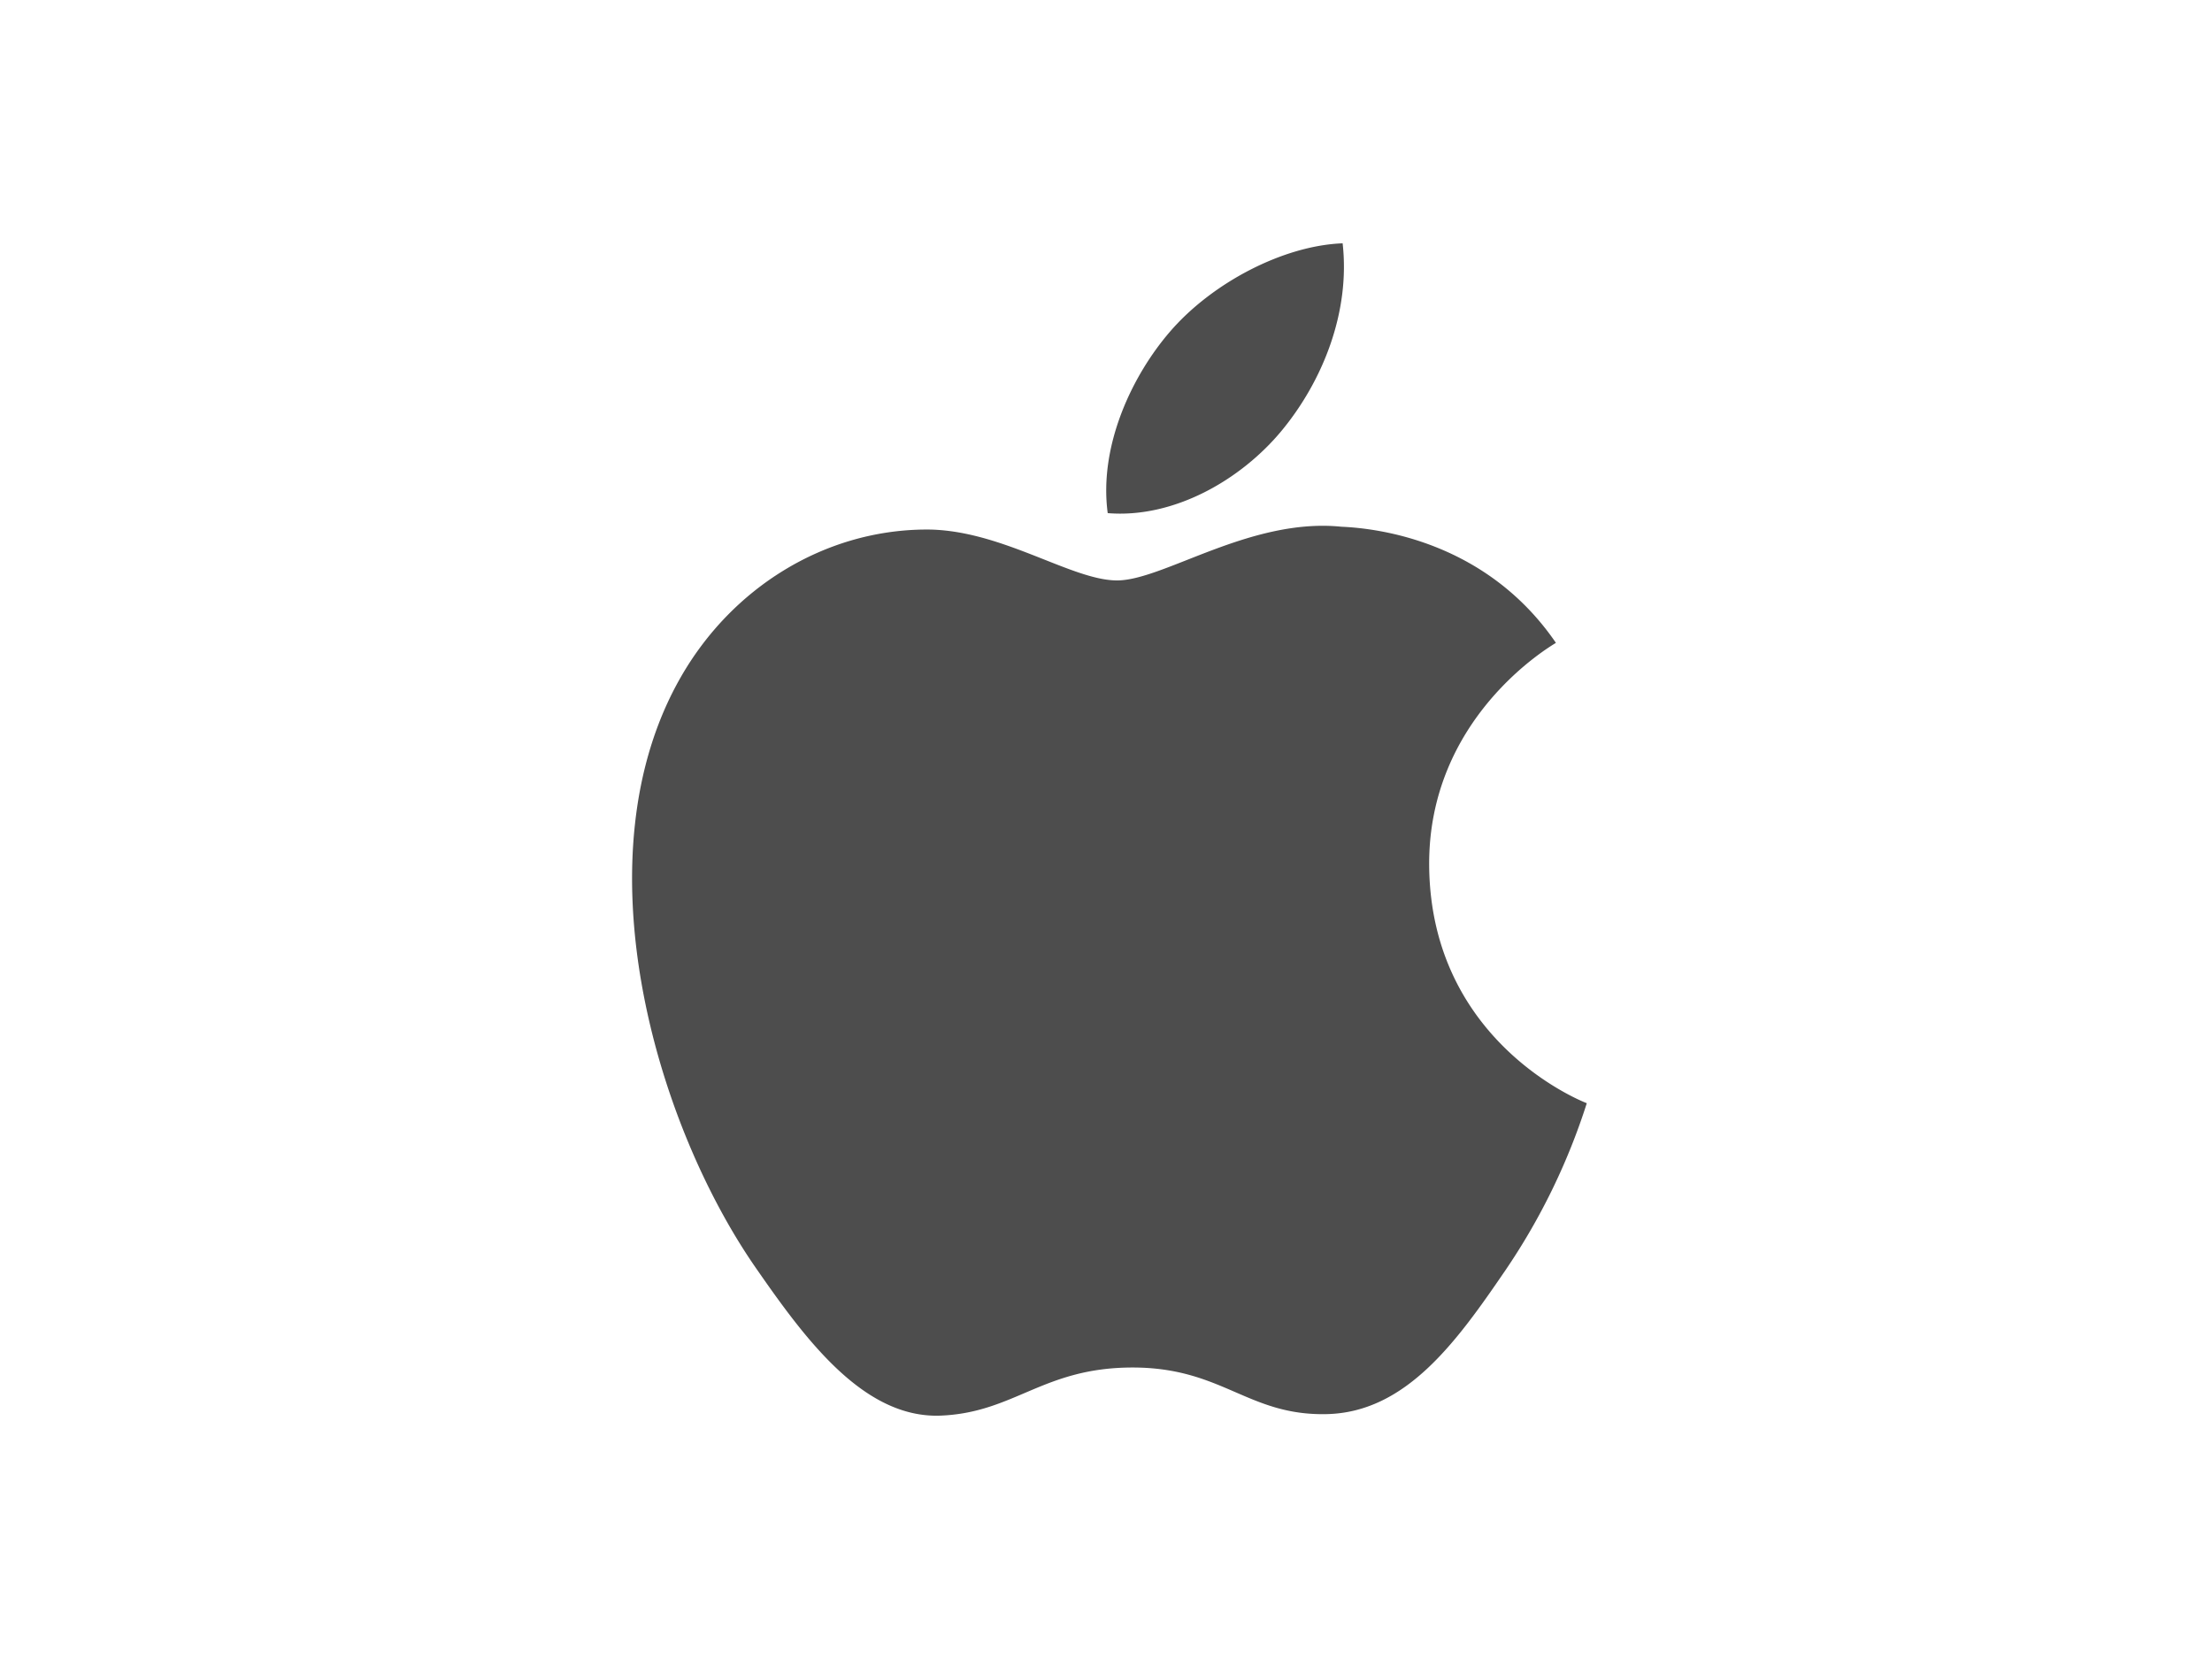 <svg id="Layer_1" data-name="Layer 1" xmlns="http://www.w3.org/2000/svg" viewBox="0 0 400 300"><defs><style>.cls-1{fill:#4d4d4d;}</style></defs><title>Artboard 32</title><path class="cls-1" d="M286.94,199.5a116.58,116.58,0,0,1-14.68,30.16c-8.83,12.92-18,25.79-32.45,26.06-14.2.27-18.77-8.43-35-8.43s-21.32,8.16-34.74,8.7c-14,.52-24.57-14-33.48-26.84-18.21-26.32-32.1-74.39-13.42-106.81C132.44,106.22,149,96,167,95.76c13.7-.26,26.61,9.2,35,9.2s24.07-11.39,40.58-9.71c6.9.29,26.31,2.78,38.78,21-1,.63-23.16,13.53-22.92,40.34.29,32.09,28.15,42.77,28.47,42.89M231.79,77.85c7.42-9,12.4-21.44,11-33.85-10.67.39-23.59,7.1-31.24,16-6.85,7.94-12.87,20.64-11.24,32.79C212.24,93.77,224.39,86.8,231.79,77.85ZM286.94,199.5a116.58,116.58,0,0,1-14.68,30.16c-8.83,12.92-18,25.79-32.45,26.06-14.2.27-18.77-8.43-35-8.43s-21.32,8.16-34.74,8.7c-14,.52-24.57-14-33.48-26.84-18.21-26.32-32.1-74.39-13.42-106.81C132.44,106.22,149,96,167,95.76c13.7-.26,26.61,9.2,35,9.2s24.07-11.39,40.58-9.71c6.9.29,26.31,2.78,38.78,21-1,.63-23.16,13.53-22.92,40.34.29,32.09,28.15,42.77,28.47,42.89M231.79,77.85c7.42-9,12.4-21.44,11-33.85-10.67.39-23.59,7.1-31.24,16-6.85,7.94-12.87,20.64-11.24,32.79C212.24,93.77,224.39,86.8,231.79,77.85Z"/></svg>